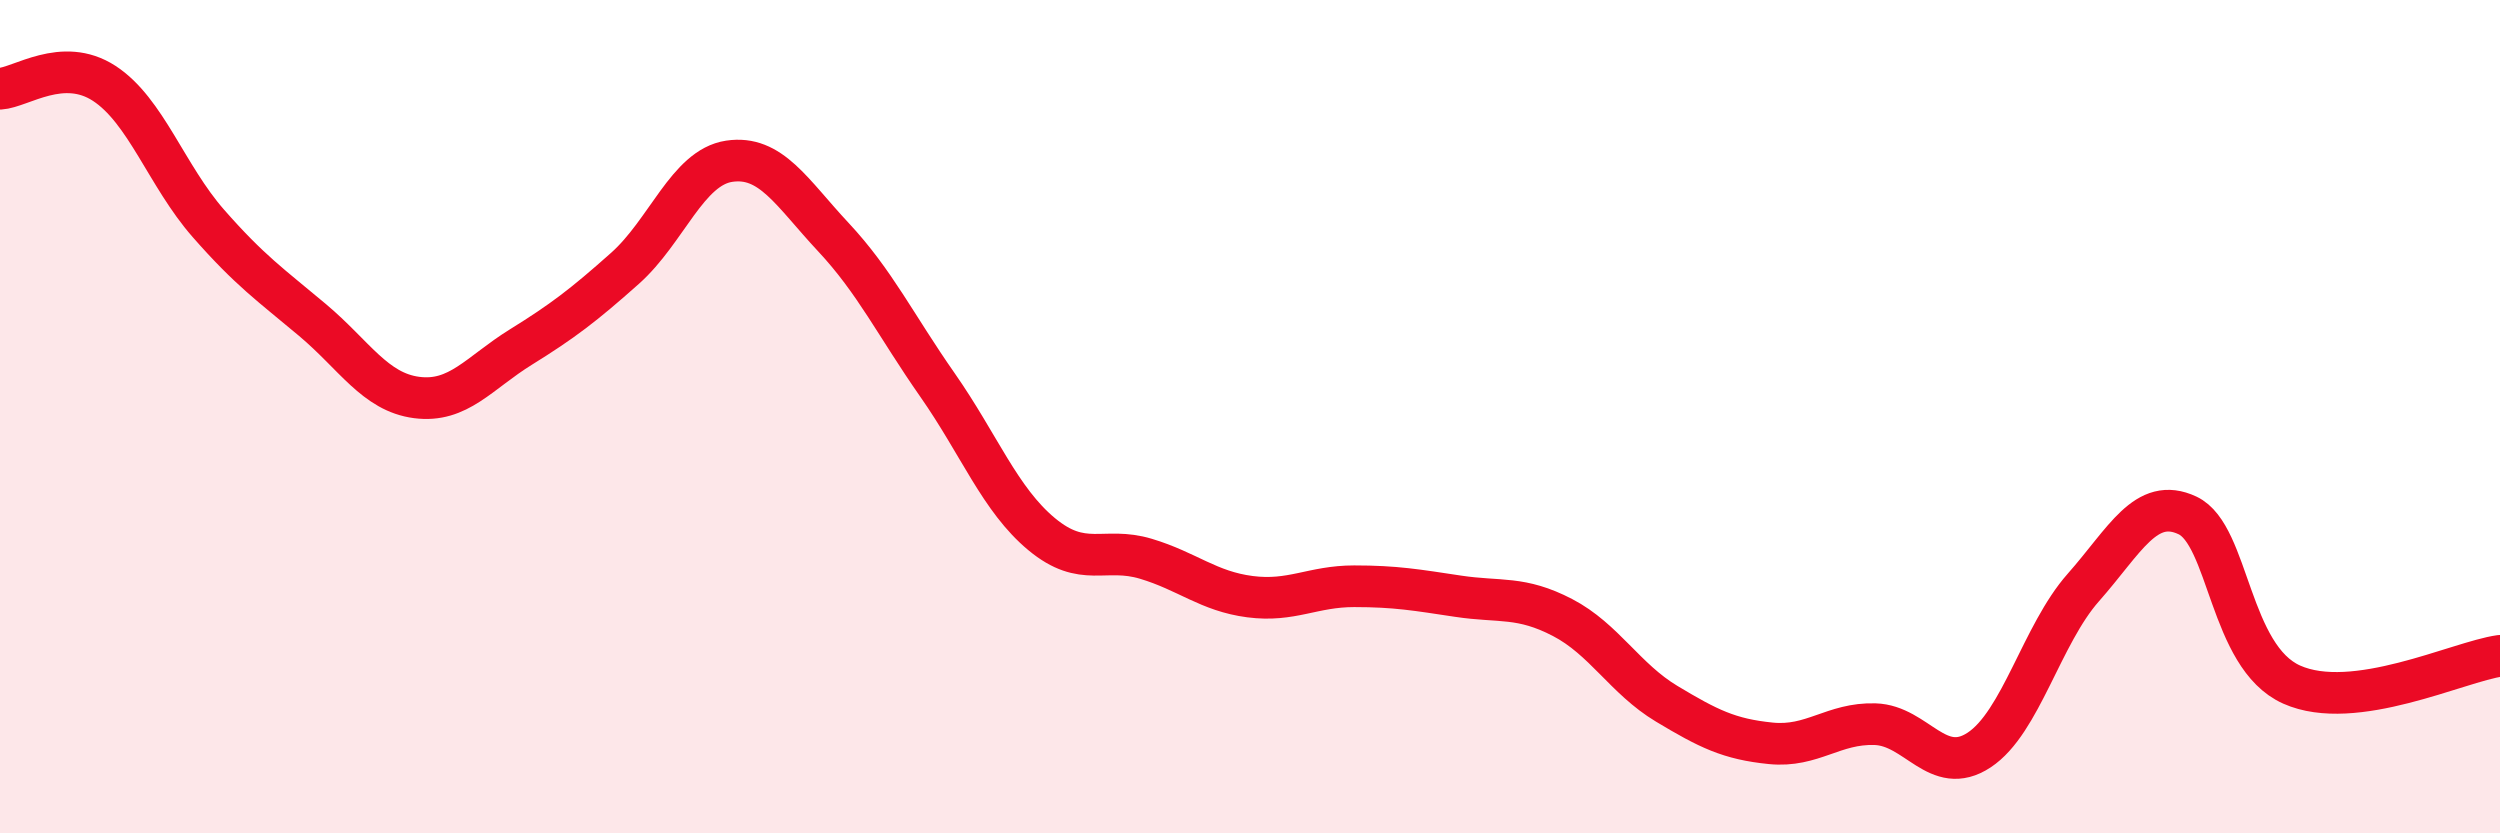 
    <svg width="60" height="20" viewBox="0 0 60 20" xmlns="http://www.w3.org/2000/svg">
      <path
        d="M 0,2.13 C 0.5,2.1 1.5,1.35 2.5,2 C 3.5,2.65 4,4.22 5,5.36 C 6,6.5 6.5,6.84 7.5,7.68 C 8.5,8.52 9,9.41 10,9.54 C 11,9.67 11.5,8.95 12.5,8.33 C 13.5,7.71 14,7.33 15,6.44 C 16,5.55 16.5,4.02 17.5,3.87 C 18.5,3.72 19,4.62 20,5.69 C 21,6.76 21.5,7.81 22.5,9.24 C 23.5,10.67 24,11.99 25,12.82 C 26,13.65 26.5,13.11 27.5,13.41 C 28.5,13.71 29,14.19 30,14.32 C 31,14.45 31.5,14.07 32.5,14.07 C 33.5,14.07 34,14.16 35,14.31 C 36,14.46 36.5,14.3 37.5,14.82 C 38.5,15.34 39,16.29 40,16.89 C 41,17.49 41.5,17.74 42.5,17.84 C 43.5,17.94 44,17.35 45,17.38 C 46,17.41 46.5,18.66 47.5,18 C 48.5,17.34 49,15.23 50,14.1 C 51,12.97 51.5,11.9 52.5,12.37 C 53.5,12.84 53.5,15.76 55,16.43 C 56.5,17.1 59,15.88 60,15.74L60 20L0 20Z"
        fill="#EB0A25"
        opacity="0.1"
        stroke-linecap="round"
        stroke-linejoin="round"
      />
      <path
        d="M 0,2.13 C 0.5,2.1 1.5,1.35 2.5,2 C 3.5,2.65 4,4.22 5,5.36 C 6,6.5 6.5,6.84 7.5,7.68 C 8.5,8.52 9,9.41 10,9.54 C 11,9.67 11.5,8.95 12.5,8.33 C 13.5,7.71 14,7.33 15,6.44 C 16,5.55 16.5,4.02 17.5,3.87 C 18.5,3.72 19,4.62 20,5.69 C 21,6.76 21.5,7.81 22.5,9.24 C 23.5,10.67 24,11.99 25,12.82 C 26,13.65 26.5,13.11 27.5,13.41 C 28.5,13.71 29,14.19 30,14.32 C 31,14.45 31.5,14.07 32.5,14.07 C 33.5,14.07 34,14.16 35,14.31 C 36,14.46 36.5,14.3 37.5,14.82 C 38.5,15.34 39,16.29 40,16.89 C 41,17.49 41.5,17.74 42.5,17.84 C 43.5,17.94 44,17.35 45,17.38 C 46,17.41 46.5,18.66 47.5,18 C 48.5,17.34 49,15.23 50,14.1 C 51,12.97 51.5,11.9 52.5,12.37 C 53.5,12.84 53.5,15.76 55,16.43 C 56.5,17.1 59,15.88 60,15.74"
        stroke="#EB0A25"
        stroke-width="1"
        fill="none"
        stroke-linecap="round"
        stroke-linejoin="round"
      />
    </svg>
  